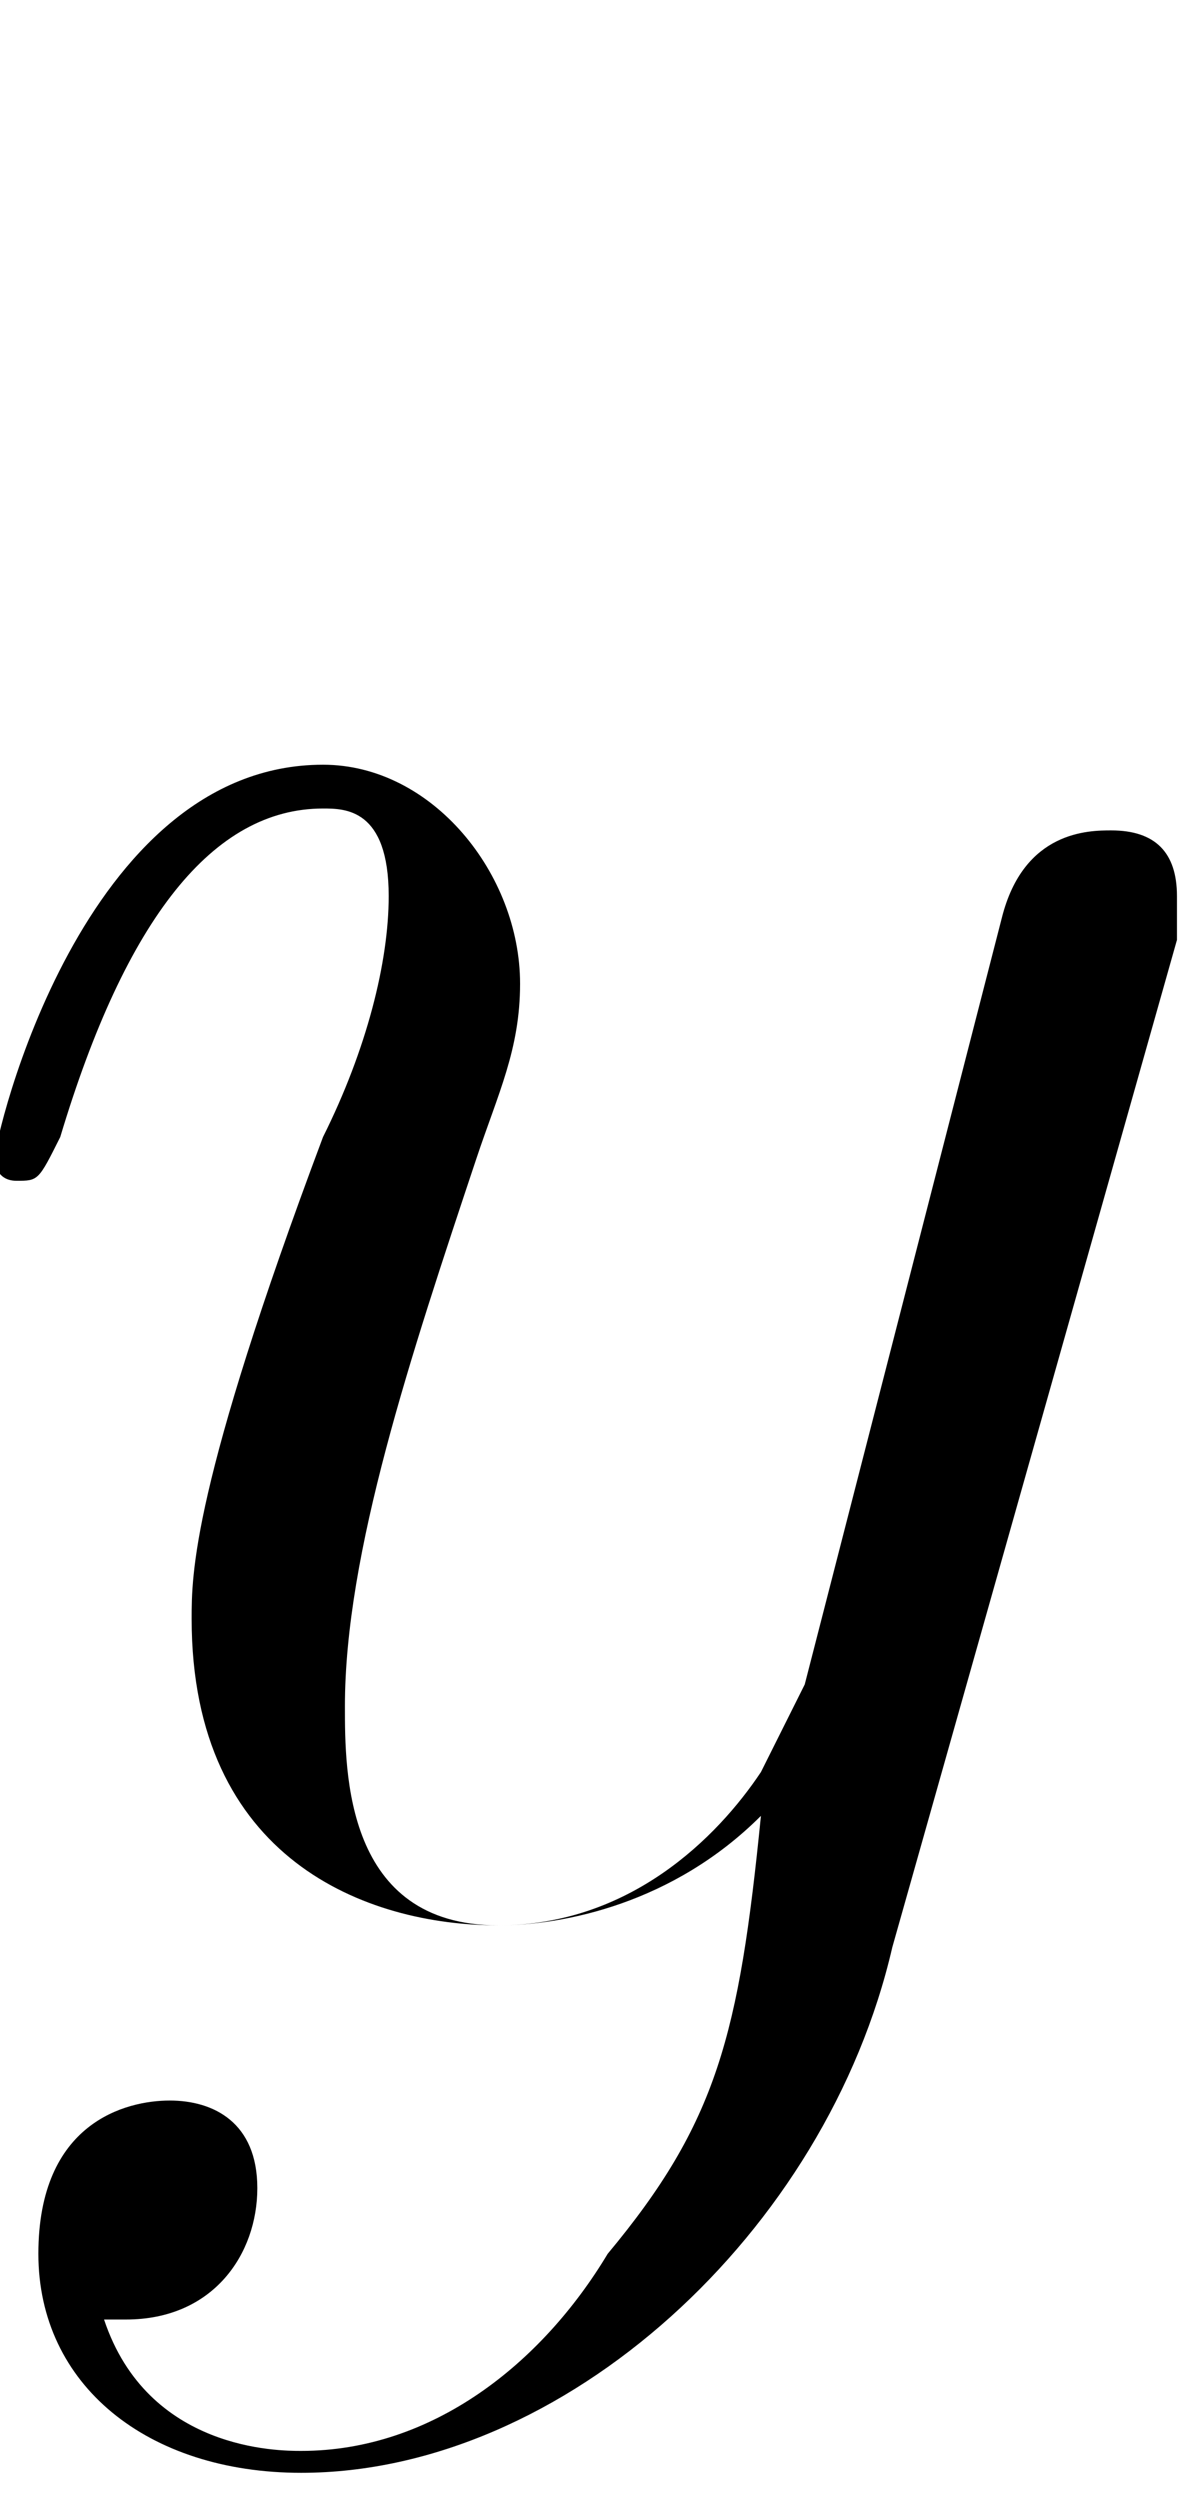 <?xml version="1.0" encoding="utf-8"?>
<!-- Generator: Adobe Illustrator 27.8.1, SVG Export Plug-In . SVG Version: 6.00 Build 0)  -->
<svg version="1.1" id="Layer_1" xmlns="http://www.w3.org/2000/svg" xmlns:xlink="http://www.w3.org/1999/xlink" x="0px" y="0px"
	 viewBox="0 0 6.1 12.9" style="enable-background:new 0 0 6.1 12.9;" xml:space="preserve">
<g id="page1" transform="matrix(1.13 0 0 1.13 -63.986 -68.6)">
	<g>
		<path id="g0-121" d="M59.4,71c-0.3,0.5-0.8,0.9-1.4,0.9c-0.1,0-0.7,0-0.9-0.6c0,0,0.1,0,0.1,0c0.4,0,0.6-0.3,0.6-0.6
			s-0.2-0.4-0.4-0.4c-0.2,0-0.6,0.1-0.6,0.7c0,0.6,0.5,1,1.2,1c1.2,0,2.4-1.1,2.7-2.4L62,65c0-0.1,0-0.1,0-0.2
			c0-0.2-0.1-0.3-0.3-0.3c-0.1,0-0.4,0-0.5,0.4l-0.9,3.5c-0.1,0.2-0.1,0.2-0.2,0.4c-0.2,0.3-0.6,0.7-1.2,0.7c-0.7,0-0.7-0.7-0.7-1
			c0-0.7,0.3-1.6,0.6-2.5c0.1-0.3,0.2-0.5,0.2-0.8c0-0.5-0.4-1-0.9-1c-1.1,0-1.5,1.7-1.5,1.8c0,0,0,0.1,0.1,0.1c0.1,0,0.1,0,0.2-0.2
			c0.3-1,0.7-1.5,1.2-1.5c0.1,0,0.3,0,0.3,0.4c0,0.3-0.1,0.7-0.3,1.1c-0.6,1.6-0.6,2-0.6,2.2c0,1.1,0.8,1.4,1.4,1.4
			c0.3,0,0.8-0.1,1.2-0.5l0,0C60,70,59.9,70.4,59.4,71z"/>
	</g>
</g>
</svg>
